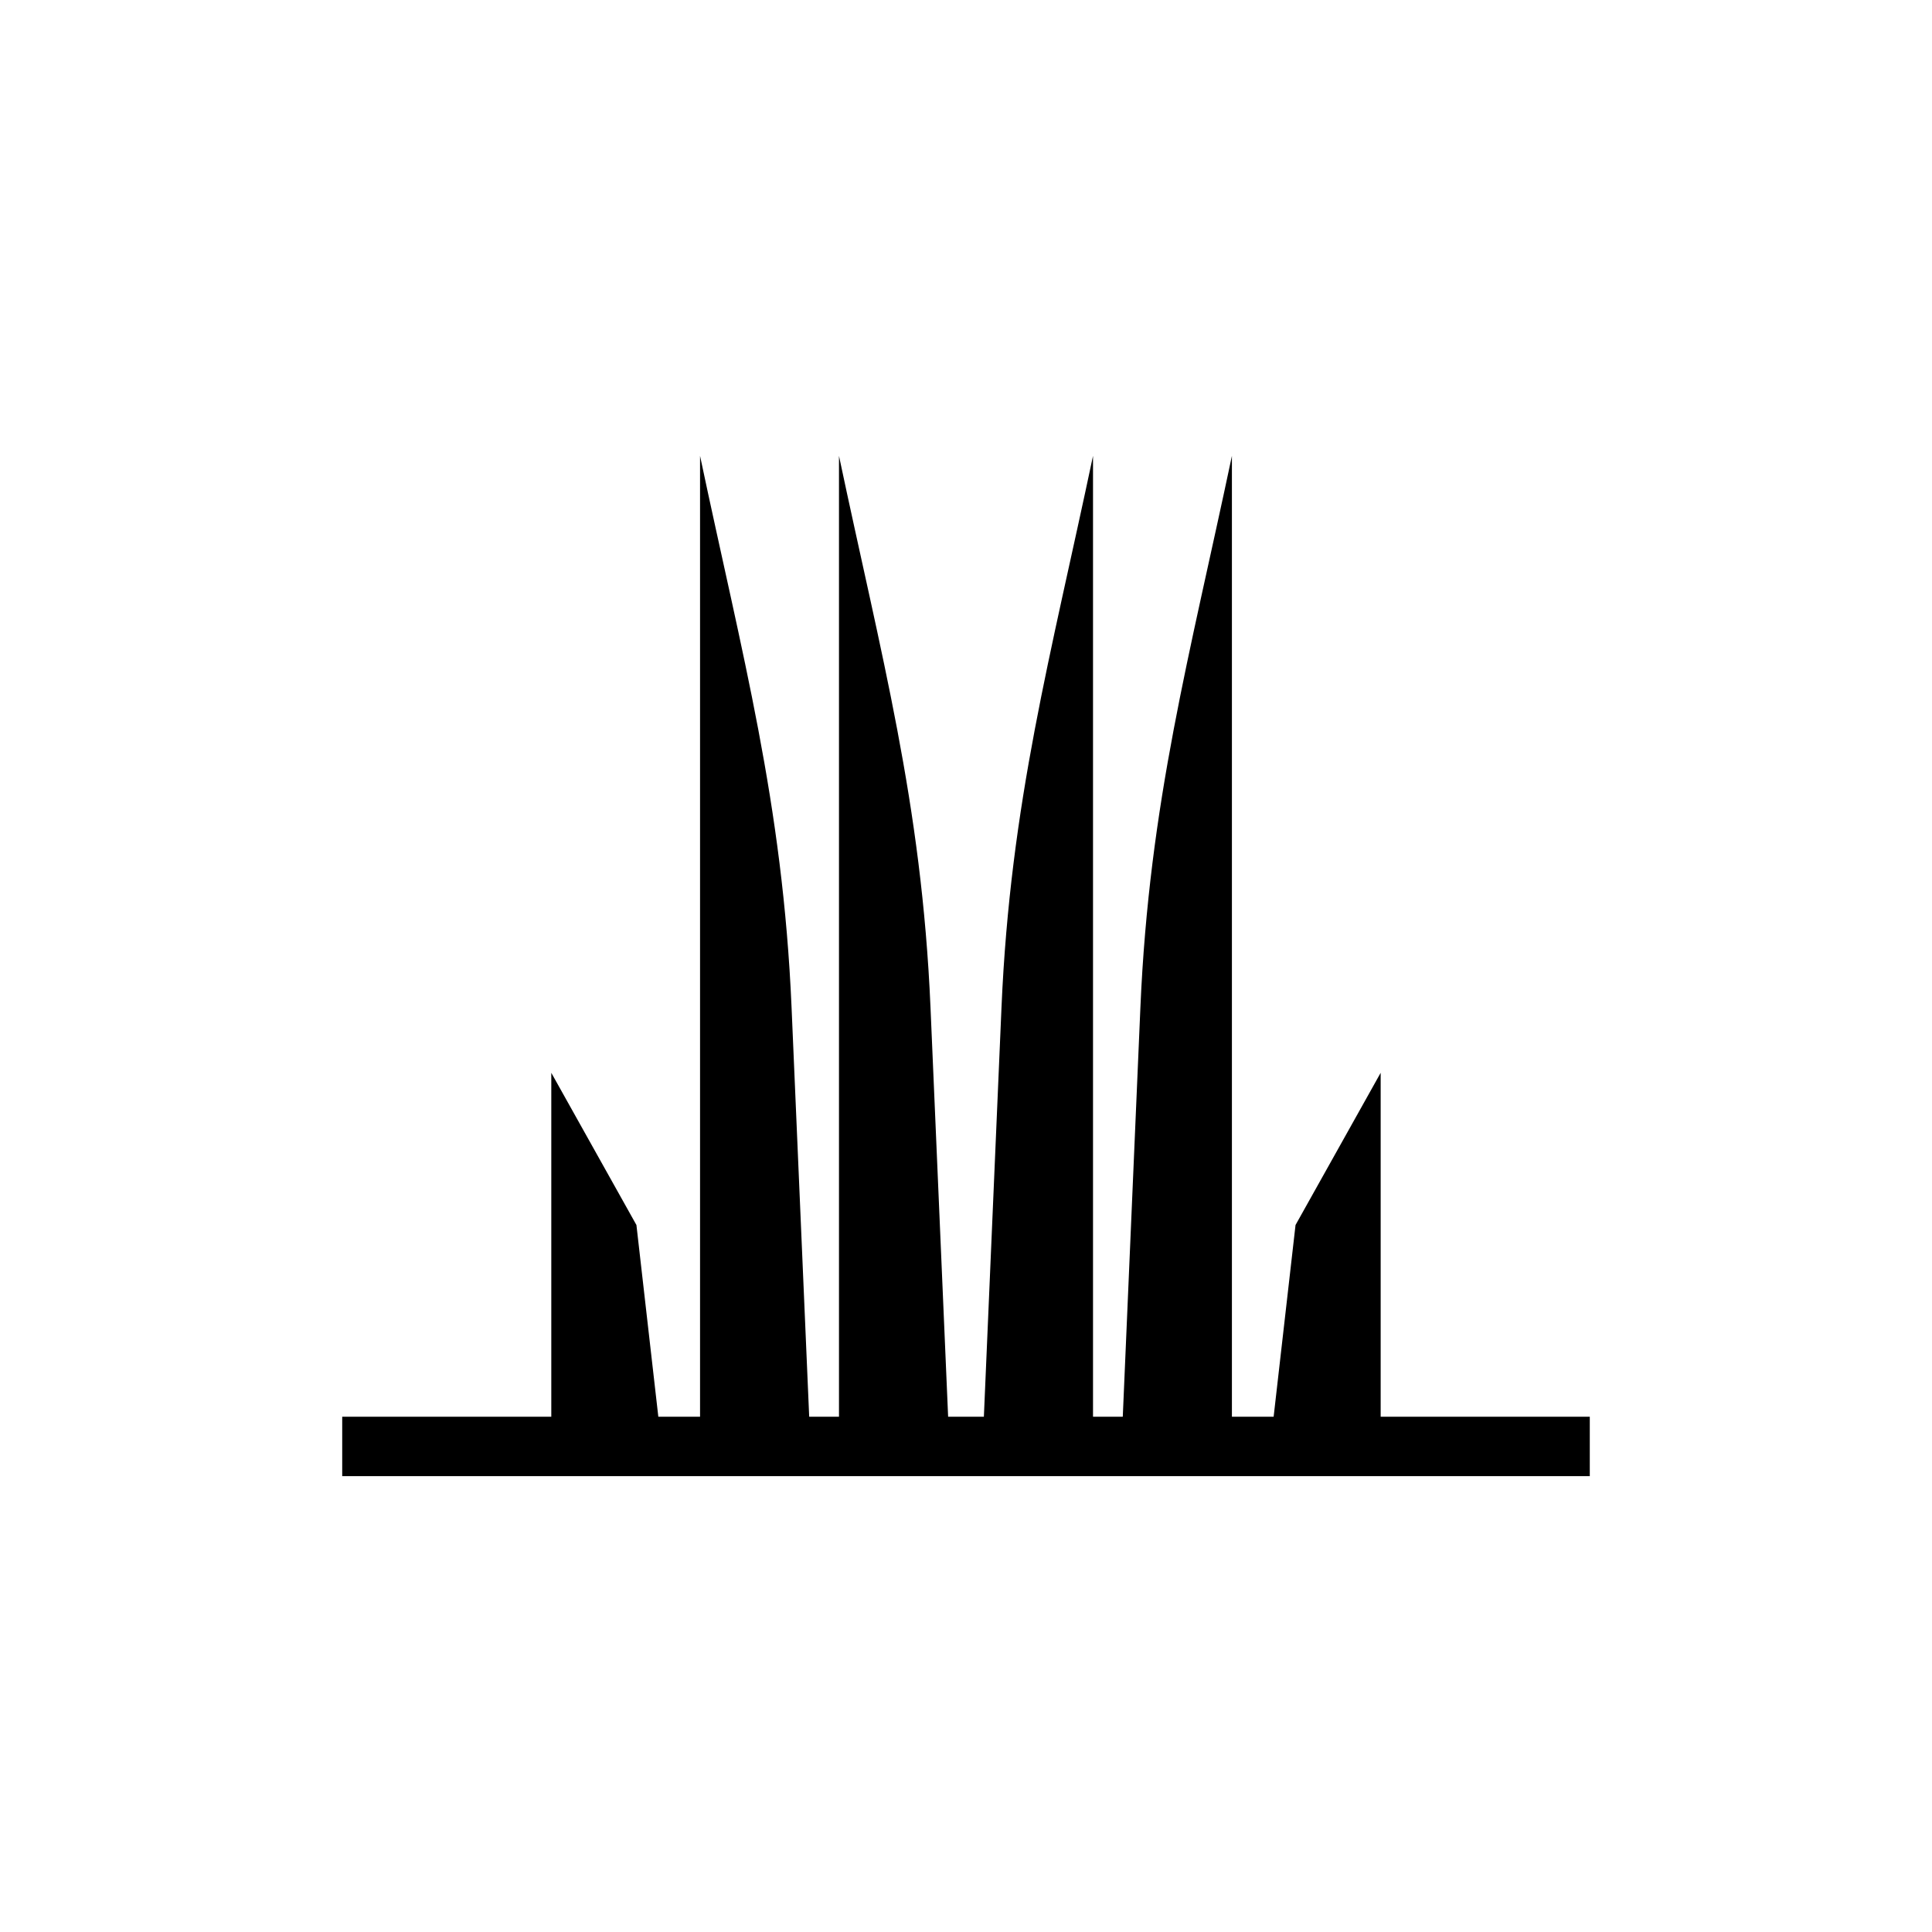 <?xml version="1.0" encoding="UTF-8"?>
<!-- Uploaded to: SVG Repo, www.svgrepo.com, Generator: SVG Repo Mixer Tools -->
<svg fill="#000000" width="800px" height="800px" version="1.1" viewBox="144 144 512 512" xmlns="http://www.w3.org/2000/svg">
 <g>
  <path d="m565.31 535.19h-330.62v-15.742h330.62z"/>
  <path d="m470.47 264.81v262.51h-29.262l5.008-116.32c2.34-54.355 13.066-93.156 24.254-146.19z" fill-rule="evenodd"/>
  <path d="m433.66 264.81v262.51h-29.262l5.008-116.32c2.34-54.355 13.066-93.156 24.254-146.19z" fill-rule="evenodd"/>
  <path d="m329.52 264.81v262.51h29.262l-5.008-116.32c-2.34-54.355-13.066-93.156-24.254-146.19z" fill-rule="evenodd"/>
  <path d="m366.34 264.81v262.51h29.262l-5.008-116.32c-2.34-54.355-13.066-93.156-24.254-146.19z" fill-rule="evenodd"/>
  <path d="m487.33 468.64 22.562-40.336v99.008h-29.262z" fill-rule="evenodd"/>
  <path d="m312.66 468.64-22.562-40.336v99.008h29.262z" fill-rule="evenodd"/>
 </g>
</svg>